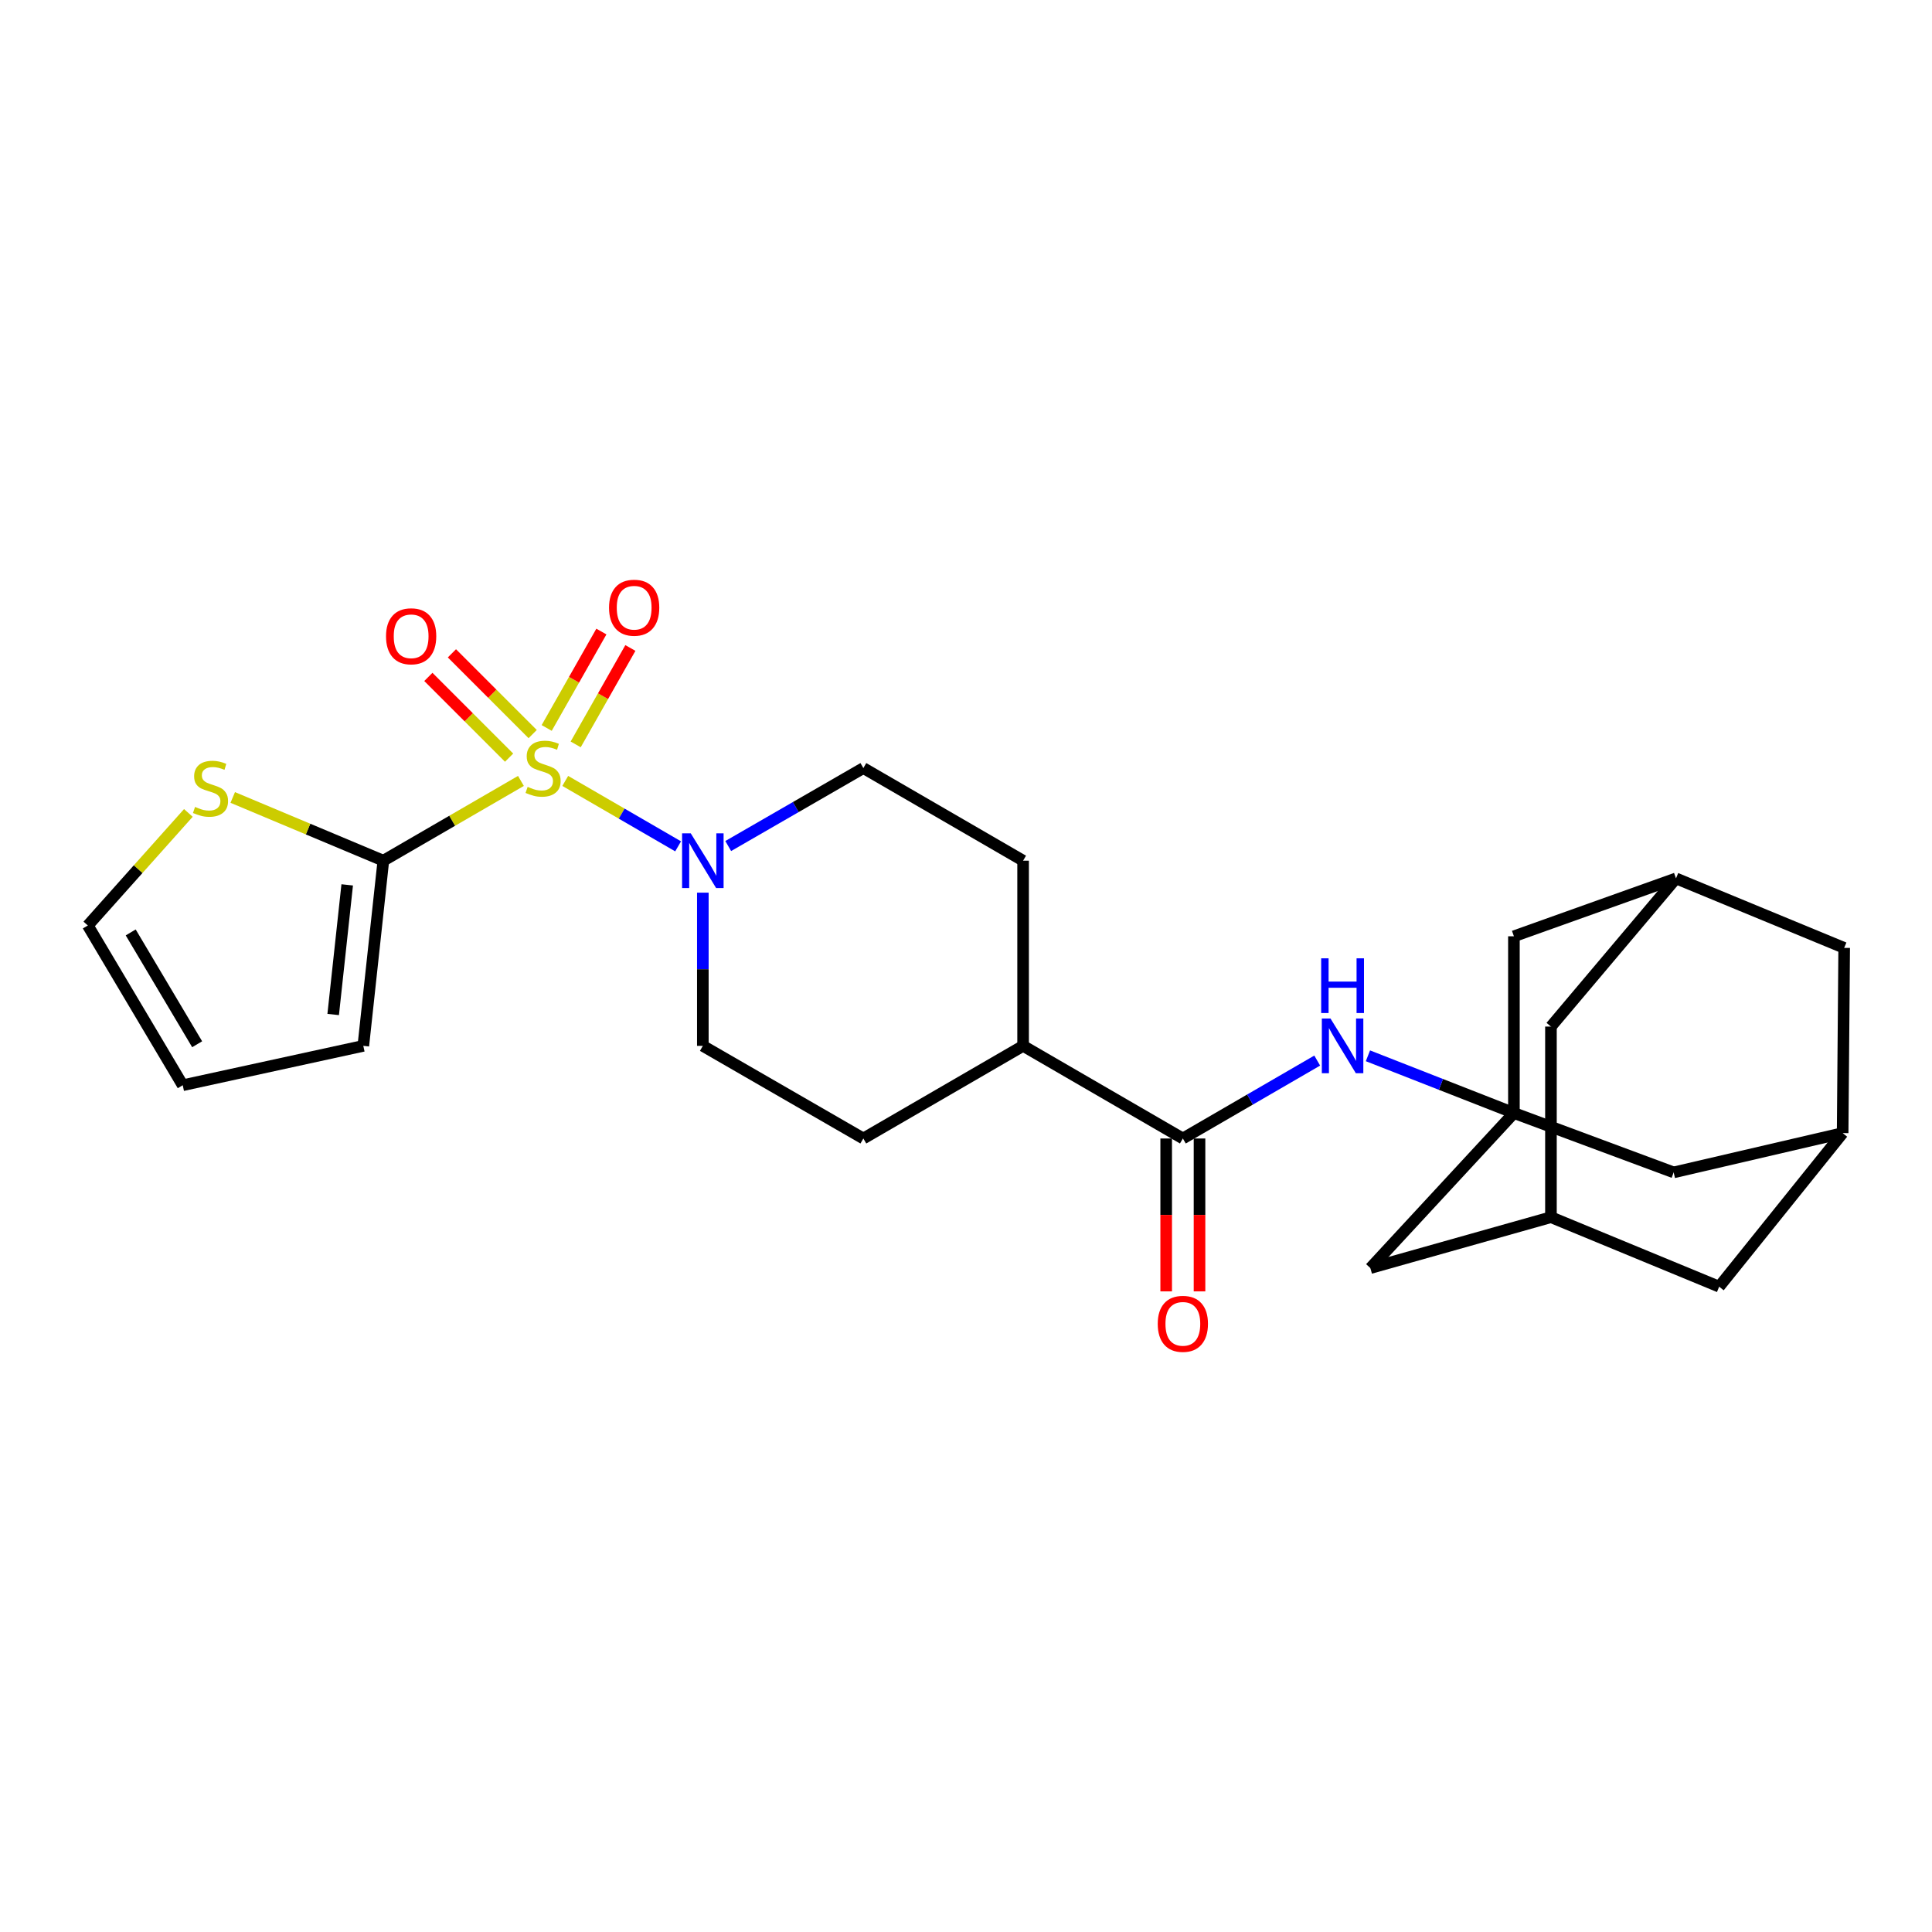 <?xml version='1.0' encoding='iso-8859-1'?>
<svg version='1.1' baseProfile='full'
              xmlns='http://www.w3.org/2000/svg'
                      xmlns:rdkit='http://www.rdkit.org/xml'
                      xmlns:xlink='http://www.w3.org/1999/xlink'
                  xml:space='preserve'
width='1000px' height='1000px' viewBox='0 0 1000 1000'>
<!-- END OF HEADER -->
<rect style='opacity:1.0;fill:#FFFFFF;stroke:none' width='1000' height='1000' x='0' y='0'> </rect>
<path class='bond-0' d='M 269.635,404.203 L 234.027,424.844' style='fill:none;fill-rule:evenodd;stroke:#CCCC00;stroke-width:6px;stroke-linecap:butt;stroke-linejoin:miter;stroke-opacity:1' />
<path class='bond-0' d='M 234.027,424.844 L 198.42,445.486' style='fill:none;fill-rule:evenodd;stroke:#000000;stroke-width:6px;stroke-linecap:butt;stroke-linejoin:miter;stroke-opacity:1' />
<path class='bond-1' d='M 292.573,404.203 L 321.782,421.135' style='fill:none;fill-rule:evenodd;stroke:#CCCC00;stroke-width:6px;stroke-linecap:butt;stroke-linejoin:miter;stroke-opacity:1' />
<path class='bond-1' d='M 321.782,421.135 L 350.99,438.067' style='fill:none;fill-rule:evenodd;stroke:#0000FF;stroke-width:6px;stroke-linecap:butt;stroke-linejoin:miter;stroke-opacity:1' />
<path class='bond-6' d='M 275.709,379.96 L 254.811,359.063' style='fill:none;fill-rule:evenodd;stroke:#CCCC00;stroke-width:6px;stroke-linecap:butt;stroke-linejoin:miter;stroke-opacity:1' />
<path class='bond-6' d='M 254.811,359.063 L 233.914,338.166' style='fill:none;fill-rule:evenodd;stroke:#FF0000;stroke-width:6px;stroke-linecap:butt;stroke-linejoin:miter;stroke-opacity:1' />
<path class='bond-6' d='M 263.51,392.159 L 242.612,371.262' style='fill:none;fill-rule:evenodd;stroke:#CCCC00;stroke-width:6px;stroke-linecap:butt;stroke-linejoin:miter;stroke-opacity:1' />
<path class='bond-6' d='M 242.612,371.262 L 221.715,350.365' style='fill:none;fill-rule:evenodd;stroke:#FF0000;stroke-width:6px;stroke-linecap:butt;stroke-linejoin:miter;stroke-opacity:1' />
<path class='bond-7' d='M 297.972,385.303 L 312.127,360.35' style='fill:none;fill-rule:evenodd;stroke:#CCCC00;stroke-width:6px;stroke-linecap:butt;stroke-linejoin:miter;stroke-opacity:1' />
<path class='bond-7' d='M 312.127,360.35 L 326.283,335.398' style='fill:none;fill-rule:evenodd;stroke:#FF0000;stroke-width:6px;stroke-linecap:butt;stroke-linejoin:miter;stroke-opacity:1' />
<path class='bond-7' d='M 282.967,376.79 L 297.122,351.838' style='fill:none;fill-rule:evenodd;stroke:#CCCC00;stroke-width:6px;stroke-linecap:butt;stroke-linejoin:miter;stroke-opacity:1' />
<path class='bond-7' d='M 297.122,351.838 L 311.278,326.886' style='fill:none;fill-rule:evenodd;stroke:#FF0000;stroke-width:6px;stroke-linecap:butt;stroke-linejoin:miter;stroke-opacity:1' />
<path class='bond-5' d='M 198.42,445.486 L 159.443,429.125' style='fill:none;fill-rule:evenodd;stroke:#000000;stroke-width:6px;stroke-linecap:butt;stroke-linejoin:miter;stroke-opacity:1' />
<path class='bond-5' d='M 159.443,429.125 L 120.466,412.764' style='fill:none;fill-rule:evenodd;stroke:#CCCC00;stroke-width:6px;stroke-linecap:butt;stroke-linejoin:miter;stroke-opacity:1' />
<path class='bond-11' d='M 198.42,445.486 L 188.05,541.338' style='fill:none;fill-rule:evenodd;stroke:#000000;stroke-width:6px;stroke-linecap:butt;stroke-linejoin:miter;stroke-opacity:1' />
<path class='bond-11' d='M 179.713,458.008 L 172.454,525.105' style='fill:none;fill-rule:evenodd;stroke:#000000;stroke-width:6px;stroke-linecap:butt;stroke-linejoin:miter;stroke-opacity:1' />
<path class='bond-13' d='M 363.788,462.042 L 363.788,501.69' style='fill:none;fill-rule:evenodd;stroke:#0000FF;stroke-width:6px;stroke-linecap:butt;stroke-linejoin:miter;stroke-opacity:1' />
<path class='bond-13' d='M 363.788,501.69 L 363.788,541.338' style='fill:none;fill-rule:evenodd;stroke:#000000;stroke-width:6px;stroke-linecap:butt;stroke-linejoin:miter;stroke-opacity:1' />
<path class='bond-14' d='M 376.926,437.907 L 411.9,417.731' style='fill:none;fill-rule:evenodd;stroke:#0000FF;stroke-width:6px;stroke-linecap:butt;stroke-linejoin:miter;stroke-opacity:1' />
<path class='bond-14' d='M 411.9,417.731 L 446.874,397.555' style='fill:none;fill-rule:evenodd;stroke:#000000;stroke-width:6px;stroke-linecap:butt;stroke-linejoin:miter;stroke-opacity:1' />
<path class='bond-2' d='M 783.6,576.091 L 745.819,561.286' style='fill:none;fill-rule:evenodd;stroke:#000000;stroke-width:6px;stroke-linecap:butt;stroke-linejoin:miter;stroke-opacity:1' />
<path class='bond-2' d='M 745.819,561.286 L 708.037,546.48' style='fill:none;fill-rule:evenodd;stroke:#0000FF;stroke-width:6px;stroke-linecap:butt;stroke-linejoin:miter;stroke-opacity:1' />
<path class='bond-16' d='M 783.6,576.091 L 866.284,606.828' style='fill:none;fill-rule:evenodd;stroke:#000000;stroke-width:6px;stroke-linecap:butt;stroke-linejoin:miter;stroke-opacity:1' />
<path class='bond-17' d='M 783.6,576.091 L 783.6,484.618' style='fill:none;fill-rule:evenodd;stroke:#000000;stroke-width:6px;stroke-linecap:butt;stroke-linejoin:miter;stroke-opacity:1' />
<path class='bond-18' d='M 783.6,576.091 L 709.302,656.36' style='fill:none;fill-rule:evenodd;stroke:#000000;stroke-width:6px;stroke-linecap:butt;stroke-linejoin:miter;stroke-opacity:1' />
<path class='bond-3' d='M 612.242,589.279 L 529.558,541.338' style='fill:none;fill-rule:evenodd;stroke:#000000;stroke-width:6px;stroke-linecap:butt;stroke-linejoin:miter;stroke-opacity:1' />
<path class='bond-4' d='M 612.242,589.279 L 647.014,569.115' style='fill:none;fill-rule:evenodd;stroke:#000000;stroke-width:6px;stroke-linecap:butt;stroke-linejoin:miter;stroke-opacity:1' />
<path class='bond-4' d='M 647.014,569.115 L 681.787,548.952' style='fill:none;fill-rule:evenodd;stroke:#0000FF;stroke-width:6px;stroke-linecap:butt;stroke-linejoin:miter;stroke-opacity:1' />
<path class='bond-15' d='M 603.616,589.279 L 603.616,628.847' style='fill:none;fill-rule:evenodd;stroke:#000000;stroke-width:6px;stroke-linecap:butt;stroke-linejoin:miter;stroke-opacity:1' />
<path class='bond-15' d='M 603.616,628.847 L 603.616,668.415' style='fill:none;fill-rule:evenodd;stroke:#FF0000;stroke-width:6px;stroke-linecap:butt;stroke-linejoin:miter;stroke-opacity:1' />
<path class='bond-15' d='M 620.868,589.279 L 620.868,628.847' style='fill:none;fill-rule:evenodd;stroke:#000000;stroke-width:6px;stroke-linecap:butt;stroke-linejoin:miter;stroke-opacity:1' />
<path class='bond-15' d='M 620.868,628.847 L 620.868,668.415' style='fill:none;fill-rule:evenodd;stroke:#FF0000;stroke-width:6px;stroke-linecap:butt;stroke-linejoin:miter;stroke-opacity:1' />
<path class='bond-19' d='M 97.497,420.768 L 71.476,449.899' style='fill:none;fill-rule:evenodd;stroke:#CCCC00;stroke-width:6px;stroke-linecap:butt;stroke-linejoin:miter;stroke-opacity:1' />
<path class='bond-19' d='M 71.476,449.899 L 45.455,479.031' style='fill:none;fill-rule:evenodd;stroke:#000000;stroke-width:6px;stroke-linecap:butt;stroke-linejoin:miter;stroke-opacity:1' />
<path class='bond-8' d='M 953.75,586.48 L 866.284,606.828' style='fill:none;fill-rule:evenodd;stroke:#000000;stroke-width:6px;stroke-linecap:butt;stroke-linejoin:miter;stroke-opacity:1' />
<path class='bond-28' d='M 953.75,586.48 L 889.842,665.982' style='fill:none;fill-rule:evenodd;stroke:#000000;stroke-width:6px;stroke-linecap:butt;stroke-linejoin:miter;stroke-opacity:1' />
<path class='bond-30' d='M 953.75,586.48 L 954.545,490.628' style='fill:none;fill-rule:evenodd;stroke:#000000;stroke-width:6px;stroke-linecap:butt;stroke-linejoin:miter;stroke-opacity:1' />
<path class='bond-9' d='M 867.491,454.658 L 783.6,484.618' style='fill:none;fill-rule:evenodd;stroke:#000000;stroke-width:6px;stroke-linecap:butt;stroke-linejoin:miter;stroke-opacity:1' />
<path class='bond-24' d='M 867.491,454.658 L 954.545,490.628' style='fill:none;fill-rule:evenodd;stroke:#000000;stroke-width:6px;stroke-linecap:butt;stroke-linejoin:miter;stroke-opacity:1' />
<path class='bond-29' d='M 867.491,454.658 L 802.768,531.352' style='fill:none;fill-rule:evenodd;stroke:#000000;stroke-width:6px;stroke-linecap:butt;stroke-linejoin:miter;stroke-opacity:1' />
<path class='bond-10' d='M 802.768,630.012 L 709.302,656.36' style='fill:none;fill-rule:evenodd;stroke:#000000;stroke-width:6px;stroke-linecap:butt;stroke-linejoin:miter;stroke-opacity:1' />
<path class='bond-23' d='M 802.768,630.012 L 802.768,531.352' style='fill:none;fill-rule:evenodd;stroke:#000000;stroke-width:6px;stroke-linecap:butt;stroke-linejoin:miter;stroke-opacity:1' />
<path class='bond-25' d='M 802.768,630.012 L 889.842,665.982' style='fill:none;fill-rule:evenodd;stroke:#000000;stroke-width:6px;stroke-linecap:butt;stroke-linejoin:miter;stroke-opacity:1' />
<path class='bond-20' d='M 188.05,541.338 L 94.584,561.715' style='fill:none;fill-rule:evenodd;stroke:#000000;stroke-width:6px;stroke-linecap:butt;stroke-linejoin:miter;stroke-opacity:1' />
<path class='bond-12' d='M 529.558,541.338 L 529.558,445.486' style='fill:none;fill-rule:evenodd;stroke:#000000;stroke-width:6px;stroke-linecap:butt;stroke-linejoin:miter;stroke-opacity:1' />
<path class='bond-26' d='M 529.558,541.338 L 446.874,589.279' style='fill:none;fill-rule:evenodd;stroke:#000000;stroke-width:6px;stroke-linecap:butt;stroke-linejoin:miter;stroke-opacity:1' />
<path class='bond-22' d='M 363.788,541.338 L 446.874,589.279' style='fill:none;fill-rule:evenodd;stroke:#000000;stroke-width:6px;stroke-linecap:butt;stroke-linejoin:miter;stroke-opacity:1' />
<path class='bond-21' d='M 446.874,397.555 L 529.558,445.486' style='fill:none;fill-rule:evenodd;stroke:#000000;stroke-width:6px;stroke-linecap:butt;stroke-linejoin:miter;stroke-opacity:1' />
<path class='bond-27' d='M 45.455,479.031 L 94.584,561.715' style='fill:none;fill-rule:evenodd;stroke:#000000;stroke-width:6px;stroke-linecap:butt;stroke-linejoin:miter;stroke-opacity:1' />
<path class='bond-27' d='M 67.655,482.621 L 102.046,540.5' style='fill:none;fill-rule:evenodd;stroke:#000000;stroke-width:6px;stroke-linecap:butt;stroke-linejoin:miter;stroke-opacity:1' />
<path  class='atom-0' d='M 273.104 407.275
Q 273.424 407.395, 274.744 407.955
Q 276.064 408.515, 277.504 408.875
Q 278.984 409.195, 280.424 409.195
Q 283.104 409.195, 284.664 407.915
Q 286.224 406.595, 286.224 404.315
Q 286.224 402.755, 285.424 401.795
Q 284.664 400.835, 283.464 400.315
Q 282.264 399.795, 280.264 399.195
Q 277.744 398.435, 276.224 397.715
Q 274.744 396.995, 273.664 395.475
Q 272.624 393.955, 272.624 391.395
Q 272.624 387.835, 275.024 385.635
Q 277.464 383.435, 282.264 383.435
Q 285.544 383.435, 289.264 384.995
L 288.344 388.075
Q 284.944 386.675, 282.384 386.675
Q 279.624 386.675, 278.104 387.835
Q 276.584 388.955, 276.624 390.915
Q 276.624 392.435, 277.384 393.355
Q 278.184 394.275, 279.304 394.795
Q 280.464 395.315, 282.384 395.915
Q 284.944 396.715, 286.464 397.515
Q 287.984 398.315, 289.064 399.955
Q 290.184 401.555, 290.184 404.315
Q 290.184 408.235, 287.544 410.355
Q 284.944 412.435, 280.584 412.435
Q 278.064 412.435, 276.144 411.875
Q 274.264 411.355, 272.024 410.435
L 273.104 407.275
' fill='#CCCC00'/>
<path  class='atom-2' d='M 357.528 431.326
L 366.808 446.326
Q 367.728 447.806, 369.208 450.486
Q 370.688 453.166, 370.768 453.326
L 370.768 431.326
L 374.528 431.326
L 374.528 459.646
L 370.648 459.646
L 360.688 443.246
Q 359.528 441.326, 358.288 439.126
Q 357.088 436.926, 356.728 436.246
L 356.728 459.646
L 353.048 459.646
L 353.048 431.326
L 357.528 431.326
' fill='#0000FF'/>
<path  class='atom-5' d='M 688.656 527.178
L 697.936 542.178
Q 698.856 543.658, 700.336 546.338
Q 701.816 549.018, 701.896 549.178
L 701.896 527.178
L 705.656 527.178
L 705.656 555.498
L 701.776 555.498
L 691.816 539.098
Q 690.656 537.178, 689.416 534.978
Q 688.216 532.778, 687.856 532.098
L 687.856 555.498
L 684.176 555.498
L 684.176 527.178
L 688.656 527.178
' fill='#0000FF'/>
<path  class='atom-5' d='M 683.836 496.026
L 687.676 496.026
L 687.676 508.066
L 702.156 508.066
L 702.156 496.026
L 705.996 496.026
L 705.996 524.346
L 702.156 524.346
L 702.156 511.266
L 687.676 511.266
L 687.676 524.346
L 683.836 524.346
L 683.836 496.026
' fill='#0000FF'/>
<path  class='atom-6' d='M 100.96 417.654
Q 101.28 417.774, 102.6 418.334
Q 103.92 418.894, 105.36 419.254
Q 106.84 419.574, 108.28 419.574
Q 110.96 419.574, 112.52 418.294
Q 114.08 416.974, 114.08 414.694
Q 114.08 413.134, 113.28 412.174
Q 112.52 411.214, 111.32 410.694
Q 110.12 410.174, 108.12 409.574
Q 105.6 408.814, 104.08 408.094
Q 102.6 407.374, 101.52 405.854
Q 100.48 404.334, 100.48 401.774
Q 100.48 398.214, 102.88 396.014
Q 105.32 393.814, 110.12 393.814
Q 113.4 393.814, 117.12 395.374
L 116.2 398.454
Q 112.8 397.054, 110.24 397.054
Q 107.48 397.054, 105.96 398.214
Q 104.44 399.334, 104.48 401.294
Q 104.48 402.814, 105.24 403.734
Q 106.04 404.654, 107.16 405.174
Q 108.32 405.694, 110.24 406.294
Q 112.8 407.094, 114.32 407.894
Q 115.84 408.694, 116.92 410.334
Q 118.04 411.934, 118.04 414.694
Q 118.04 418.614, 115.4 420.734
Q 112.8 422.814, 108.44 422.814
Q 105.92 422.814, 104 422.254
Q 102.12 421.734, 99.88 420.814
L 100.96 417.654
' fill='#CCCC00'/>
<path  class='atom-7' d='M 199.806 329.337
Q 199.806 322.537, 203.166 318.737
Q 206.526 314.937, 212.806 314.937
Q 219.086 314.937, 222.446 318.737
Q 225.806 322.537, 225.806 329.337
Q 225.806 336.217, 222.406 340.137
Q 219.006 344.017, 212.806 344.017
Q 206.566 344.017, 203.166 340.137
Q 199.806 336.257, 199.806 329.337
M 212.806 340.817
Q 217.126 340.817, 219.446 337.937
Q 221.806 335.017, 221.806 329.337
Q 221.806 323.777, 219.446 320.977
Q 217.126 318.137, 212.806 318.137
Q 208.486 318.137, 206.126 320.937
Q 203.806 323.737, 203.806 329.337
Q 203.806 335.057, 206.126 337.937
Q 208.486 340.817, 212.806 340.817
' fill='#FF0000'/>
<path  class='atom-8' d='M 315.24 314.548
Q 315.24 307.748, 318.6 303.948
Q 321.96 300.148, 328.24 300.148
Q 334.52 300.148, 337.88 303.948
Q 341.24 307.748, 341.24 314.548
Q 341.24 321.428, 337.84 325.348
Q 334.44 329.228, 328.24 329.228
Q 322 329.228, 318.6 325.348
Q 315.24 321.468, 315.24 314.548
M 328.24 326.028
Q 332.56 326.028, 334.88 323.148
Q 337.24 320.228, 337.24 314.548
Q 337.24 308.988, 334.88 306.188
Q 332.56 303.348, 328.24 303.348
Q 323.92 303.348, 321.56 306.148
Q 319.24 308.948, 319.24 314.548
Q 319.24 320.268, 321.56 323.148
Q 323.92 326.028, 328.24 326.028
' fill='#FF0000'/>
<path  class='atom-16' d='M 599.242 685.212
Q 599.242 678.412, 602.602 674.612
Q 605.962 670.812, 612.242 670.812
Q 618.522 670.812, 621.882 674.612
Q 625.242 678.412, 625.242 685.212
Q 625.242 692.092, 621.842 696.012
Q 618.442 699.892, 612.242 699.892
Q 606.002 699.892, 602.602 696.012
Q 599.242 692.132, 599.242 685.212
M 612.242 696.692
Q 616.562 696.692, 618.882 693.812
Q 621.242 690.892, 621.242 685.212
Q 621.242 679.652, 618.882 676.852
Q 616.562 674.012, 612.242 674.012
Q 607.922 674.012, 605.562 676.812
Q 603.242 679.612, 603.242 685.212
Q 603.242 690.932, 605.562 693.812
Q 607.922 696.692, 612.242 696.692
' fill='#FF0000'/>
</svg>
